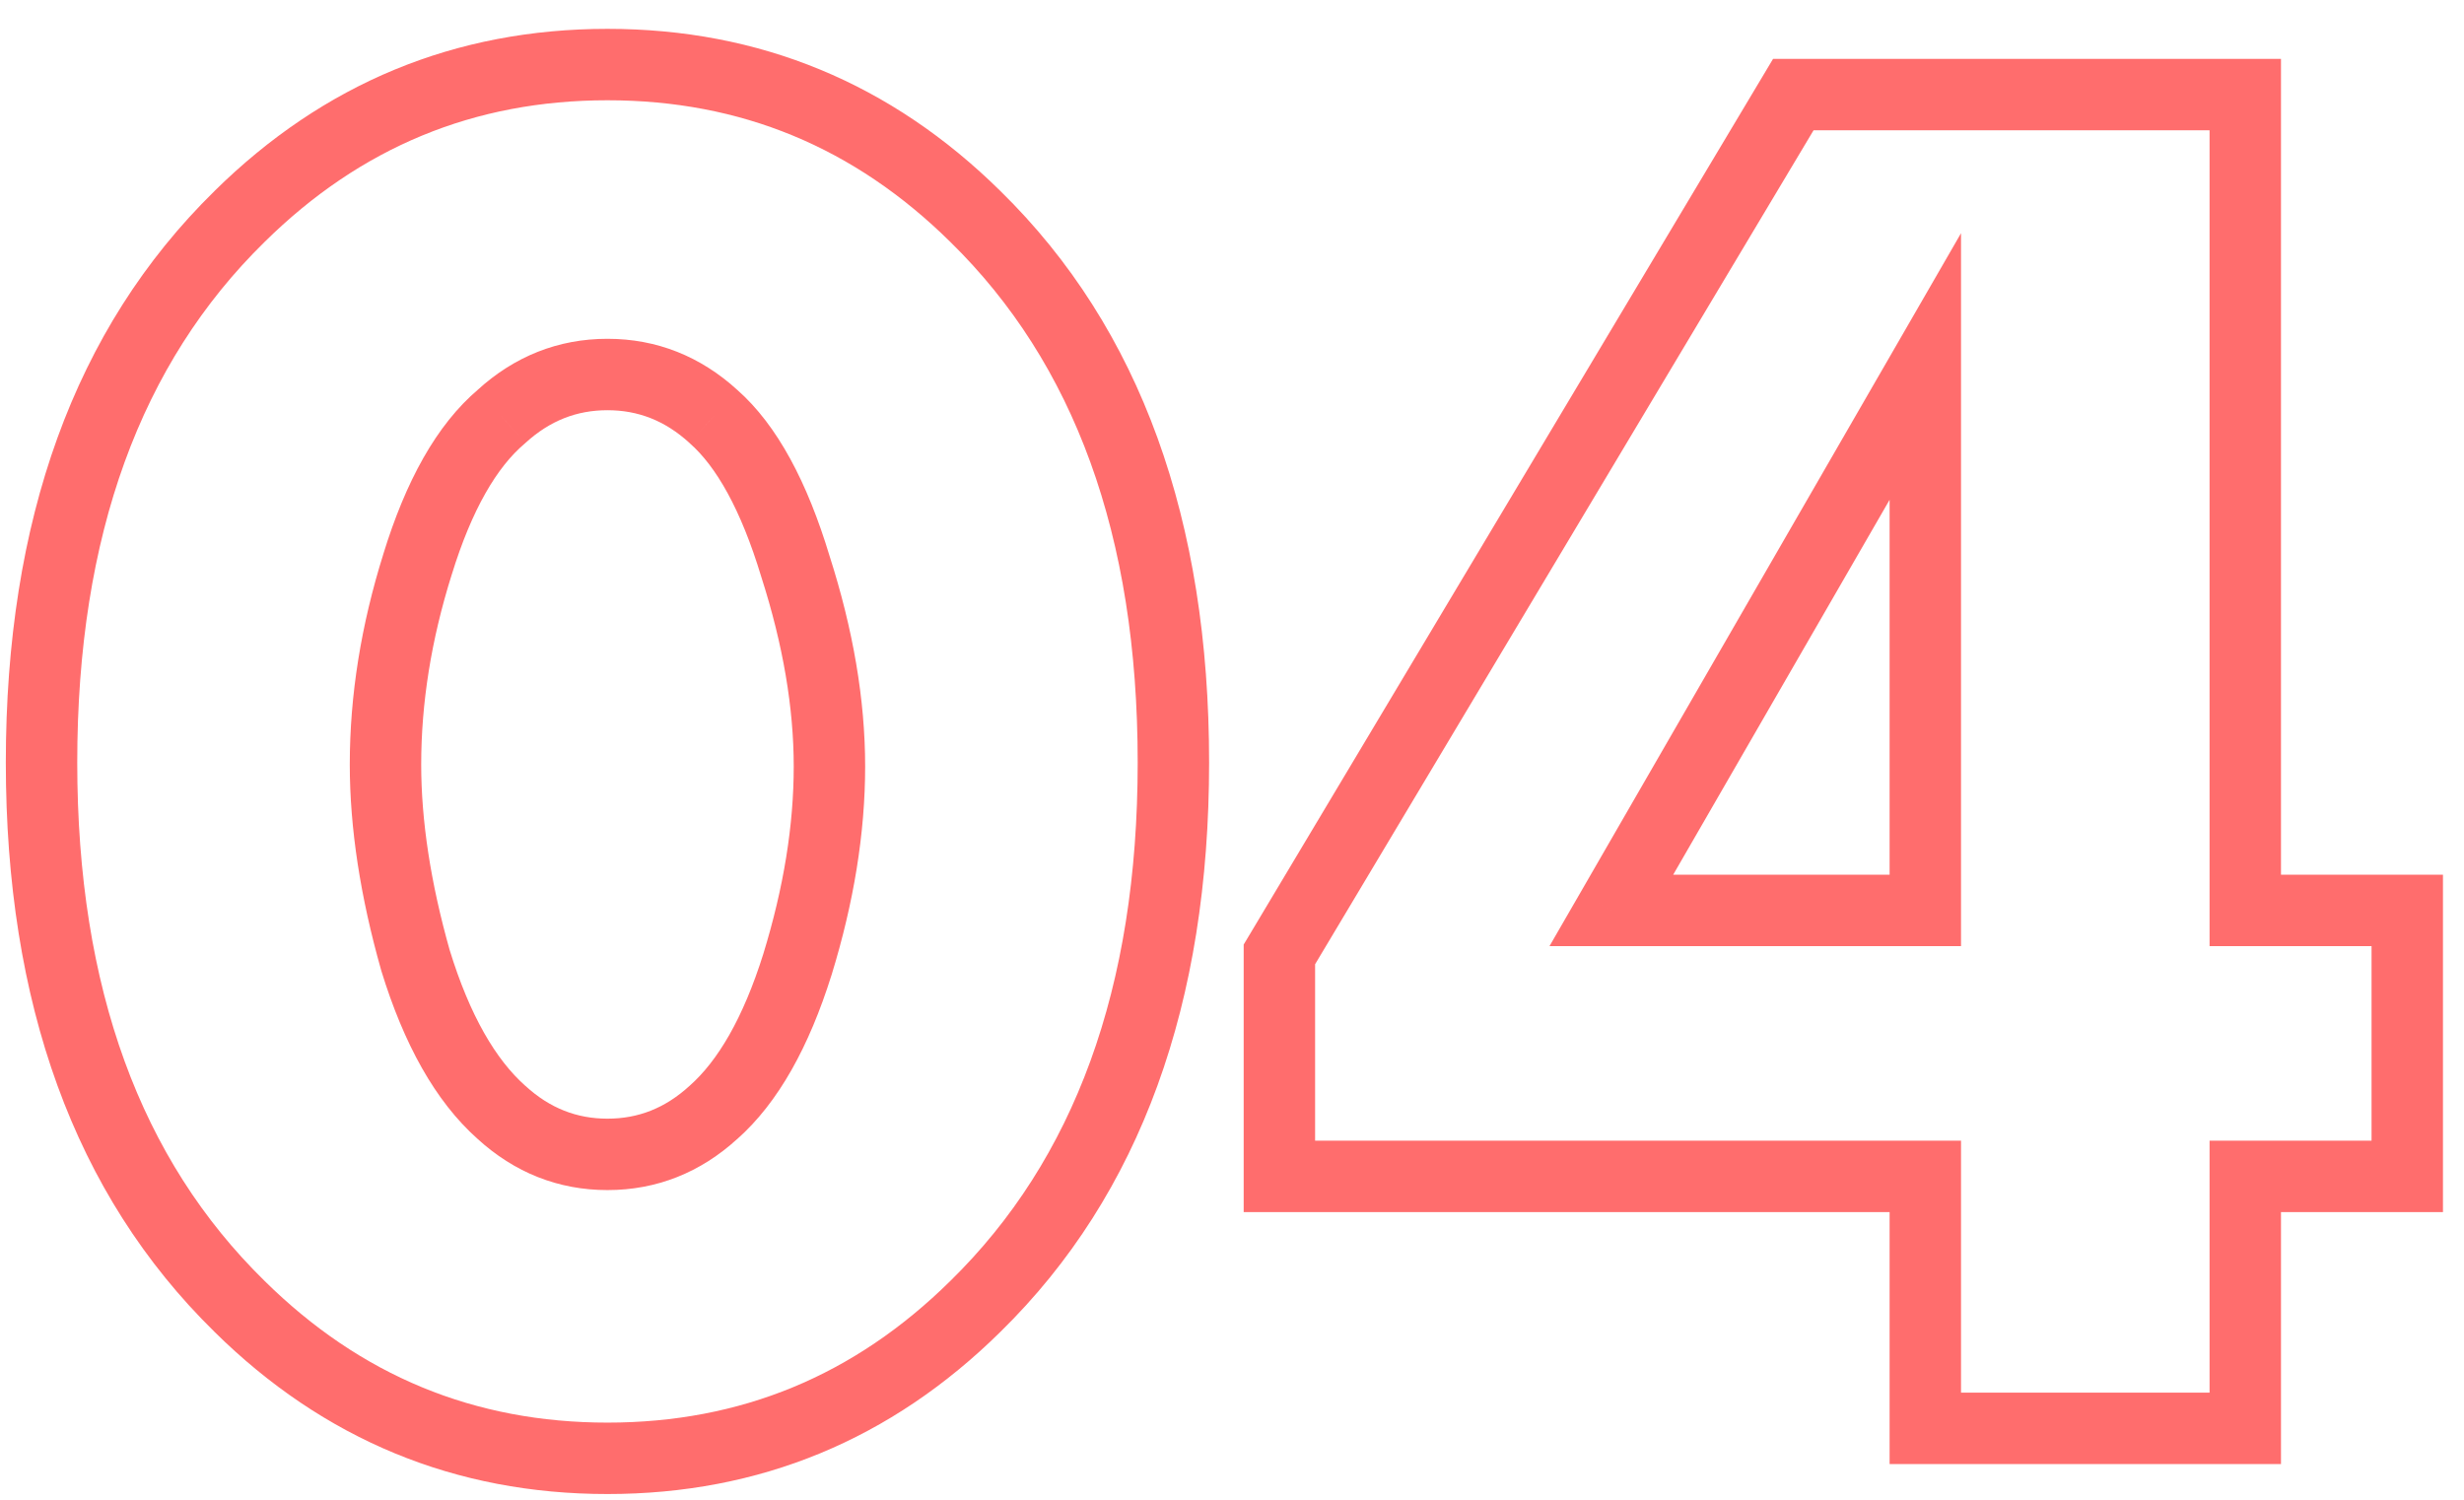<?xml version="1.0" encoding="UTF-8"?> <svg xmlns="http://www.w3.org/2000/svg" width="69" height="42" viewBox="0 0 69 42" fill="none"> <path d="M19.979 11.664L19.305 12.402L19.311 12.409L19.318 12.415L19.979 11.664ZM14.043 11.664L14.689 12.427L14.703 12.415L14.717 12.402L14.043 11.664ZM11.691 15.808L12.645 16.107L12.647 16.102L11.691 15.808ZM11.635 26.896L10.673 27.168L10.676 27.179L10.679 27.19L11.635 26.896ZM14.043 31.152L14.717 30.413L14.707 30.405L14.043 31.152ZM19.979 31.152L19.316 30.403L19.311 30.408L19.305 30.413L19.979 31.152ZM22.331 27.008L23.285 27.307L23.287 27.302L22.331 27.008ZM22.275 15.864L21.318 16.153L21.32 16.161L21.323 16.169L22.275 15.864ZM27.315 36.584L26.615 35.87L26.613 35.872L27.315 36.584ZM6.707 36.584L7.409 35.872L7.407 35.87L6.707 36.584ZM6.707 6.064L7.407 6.778L7.409 6.776L6.707 6.064ZM27.315 6.064L26.613 6.776L26.615 6.778L27.315 6.064ZM20.653 10.925C19.618 9.98 18.391 9.488 17.011 9.488V11.488C17.871 11.488 18.622 11.78 19.305 12.402L20.653 10.925ZM17.011 9.488C15.631 9.488 14.404 9.98 13.369 10.925L14.717 12.402C15.399 11.78 16.151 11.488 17.011 11.488V9.488ZM13.397 10.901C12.217 11.899 11.358 13.489 10.735 15.514L12.647 16.102C13.218 14.244 13.927 13.072 14.689 12.427L13.397 10.901ZM10.737 15.509C10.112 17.501 9.795 19.468 9.795 21.408H11.795C11.795 19.689 12.075 17.923 12.645 16.107L10.737 15.509ZM9.795 21.408C9.795 23.198 10.093 25.12 10.673 27.168L12.597 26.624C12.057 24.715 11.795 22.978 11.795 21.408H9.795ZM10.679 27.19C11.305 29.224 12.181 30.835 13.379 31.899L14.707 30.405C13.889 29.677 13.159 28.451 12.591 26.602L10.679 27.19ZM13.369 31.89C14.404 32.836 15.631 33.328 17.011 33.328V31.328C16.151 31.328 15.399 31.036 14.717 30.413L13.369 31.89ZM17.011 33.328C18.391 33.328 19.618 32.836 20.653 31.89L19.305 30.413C18.622 31.036 17.871 31.328 17.011 31.328V33.328ZM20.642 31.901C21.803 30.873 22.66 29.299 23.285 27.307L21.377 26.709C20.807 28.525 20.096 29.713 19.316 30.403L20.642 31.901ZM23.287 27.302C23.909 25.28 24.227 23.333 24.227 21.464H22.227C22.227 23.105 21.948 24.853 21.375 26.714L23.287 27.302ZM24.227 21.464C24.227 19.589 23.888 17.618 23.227 15.559L21.323 16.169C21.931 18.067 22.227 19.83 22.227 21.464H24.227ZM23.232 15.575C22.613 13.524 21.777 11.915 20.64 10.913L19.318 12.415C20.047 13.056 20.742 14.247 21.318 16.153L23.232 15.575ZM31.859 21.352C31.859 27.691 30.072 32.483 26.615 35.87L28.015 37.298C31.95 33.442 33.859 28.079 33.859 21.352H31.859ZM26.613 35.872C23.923 38.527 20.739 39.84 17.011 39.84V41.84C21.272 41.84 24.958 40.316 28.017 37.296L26.613 35.872ZM17.011 39.84C13.283 39.84 10.099 38.527 7.409 35.872L6.004 37.296C9.064 40.316 12.75 41.84 17.011 41.84V39.84ZM7.407 35.87C3.95 32.483 2.163 27.691 2.163 21.352H0.163C0.163 28.079 2.072 33.442 6.007 37.298L7.407 35.87ZM2.163 21.352C2.163 14.974 3.951 10.164 7.407 6.778L6.007 5.35C2.071 9.207 0.163 14.589 0.163 21.352H2.163ZM7.409 6.776C10.099 4.121 13.283 2.808 17.011 2.808V0.808C12.75 0.808 9.064 2.333 6.004 5.352L7.409 6.776ZM17.011 2.808C20.739 2.808 23.923 4.121 26.613 6.776L28.017 5.352C24.958 2.333 21.272 0.808 17.011 0.808V2.808ZM26.615 6.778C30.071 10.164 31.859 14.974 31.859 21.352H33.859C33.859 14.589 31.951 9.207 28.015 5.35L26.615 6.778ZM62.875 2.648H63.875V1.648H62.875V2.648ZM62.875 25.496H61.875V26.496H62.875V25.496ZM67.411 25.496H68.411V24.496H67.411V25.496ZM67.411 32.944V33.944H68.411V32.944H67.411ZM62.875 32.944V31.944H61.875V32.944H62.875ZM62.875 40V41H63.875V40H62.875ZM53.915 40H52.915V41H53.915V40ZM53.915 32.944H54.915V31.944H53.915V32.944ZM35.827 32.944H34.827V33.944H35.827V32.944ZM35.827 26.728L34.969 26.215L34.827 26.452V26.728H35.827ZM50.219 2.648V1.648H49.652L49.361 2.135L50.219 2.648ZM45.123 25.496L44.257 24.996L43.391 26.496H45.123V25.496ZM53.915 25.496V26.496H54.915V25.496H53.915ZM53.915 10.264H54.915V6.531L53.049 9.764L53.915 10.264ZM61.875 2.648V25.496H63.875V2.648H61.875ZM62.875 26.496H67.411V24.496H62.875V26.496ZM66.411 25.496V32.944H68.411V25.496H66.411ZM67.411 31.944H62.875V33.944H67.411V31.944ZM61.875 32.944V40H63.875V32.944H61.875ZM62.875 39H53.915V41H62.875V39ZM54.915 40V32.944H52.915V40H54.915ZM53.915 31.944H35.827V33.944H53.915V31.944ZM36.827 32.944V26.728H34.827V32.944H36.827ZM36.685 27.241L51.077 3.161L49.361 2.135L34.969 26.215L36.685 27.241ZM50.219 3.648H62.875V1.648H50.219V3.648ZM45.123 26.496H53.915V24.496H45.123V26.496ZM54.915 25.496V10.264H52.915V25.496H54.915ZM53.049 9.764L44.257 24.996L45.989 25.996L54.781 10.764L53.049 9.764Z" fill="#FF6D6D"></path> </svg> 